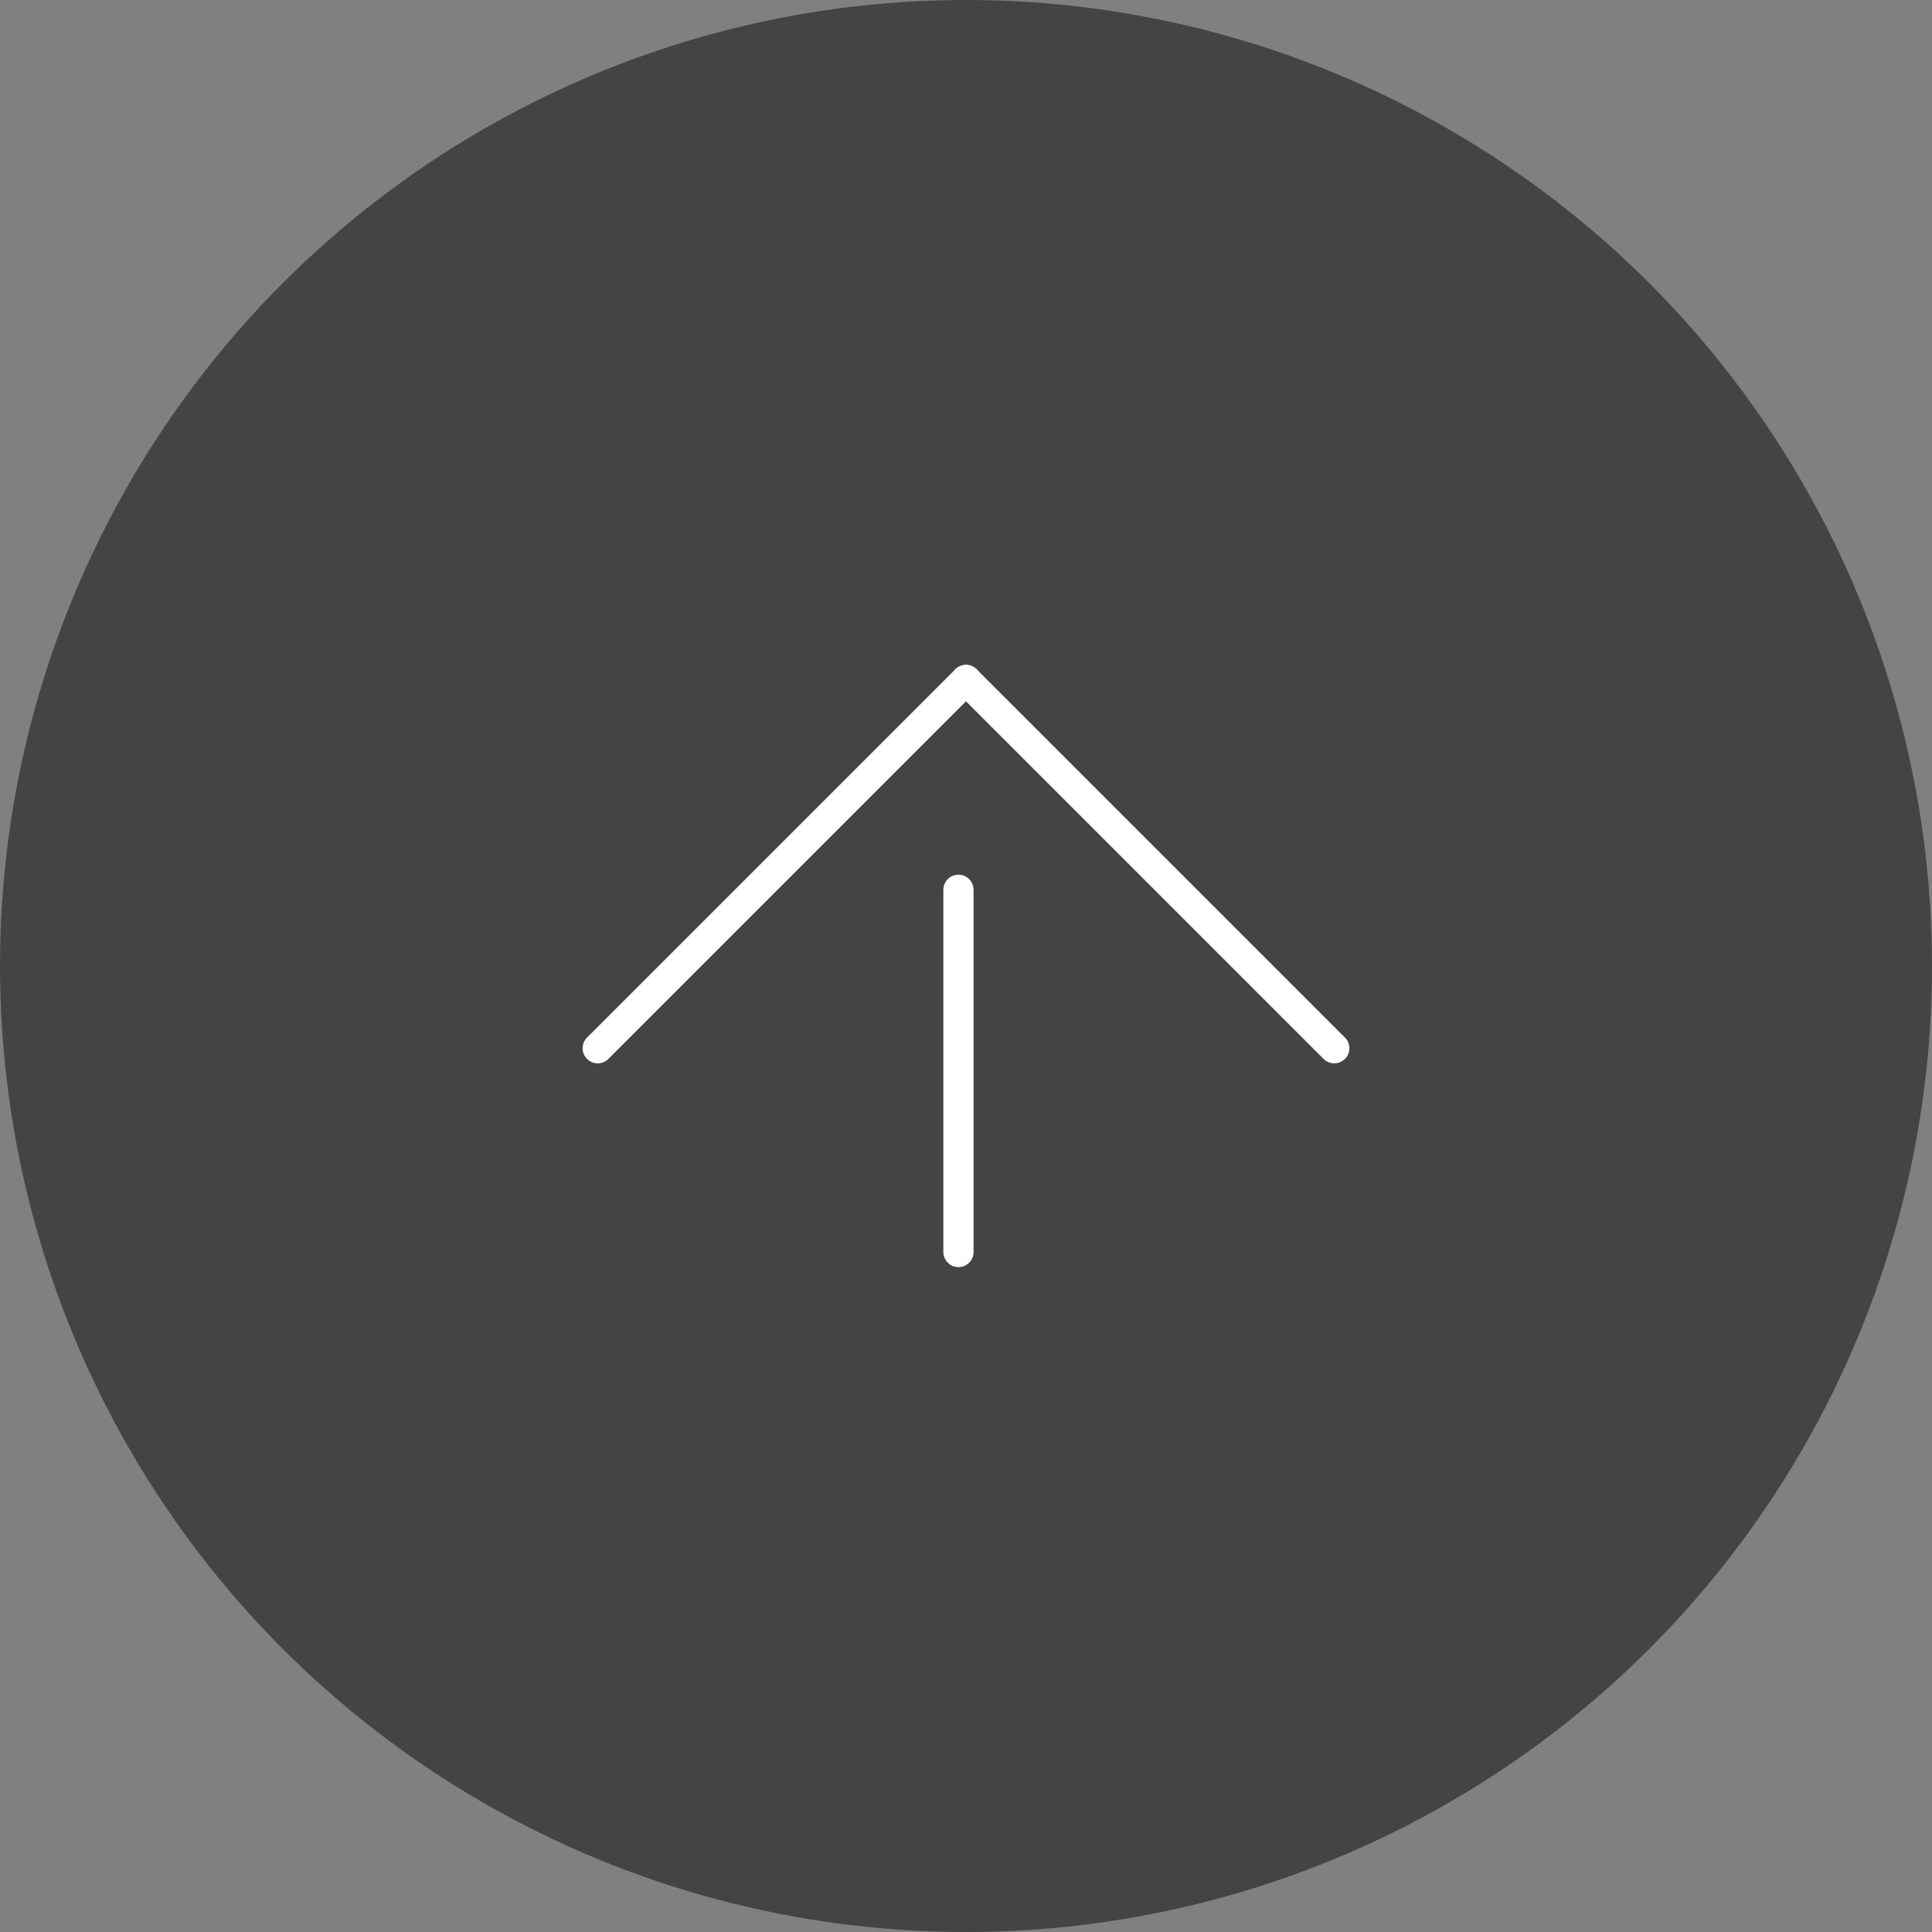 <?xml version="1.0" encoding="utf-8"?>
<!-- Generator: Adobe Illustrator 28.0.0, SVG Export Plug-In . SVG Version: 6.00 Build 0)  -->
<svg version="1.1" id="レイヤー_1" xmlns="http://www.w3.org/2000/svg" xmlns:xlink="http://www.w3.org/1999/xlink" x="0px"
	 y="0px" viewBox="0 0 256 256" style="enable-background:new 0 0 256 256;" xml:space="preserve">
<rect x="0" y="0" width="256" height="256" fill="#808080" stroke="none"/>
<style type="text/css">
	.st0{fill:#444444;}
	.st1{fill:none;stroke:#FFFFFF;stroke-width:4;stroke-linecap:round;stroke-linejoin:round;stroke-miterlimit:10;}
</style>
<circle class="st0" cx="128" cy="128" r="128"/>
<g>
	<line class="st1" x1="127" y1="117.9" x2="127" y2="165.9"/>
	<line class="st1" x1="128" y1="90.1" x2="79.2" y2="138.9"/>
	<line class="st1" x1="128" y1="90.1" x2="176.8" y2="138.9"/>
</g>
</svg>
